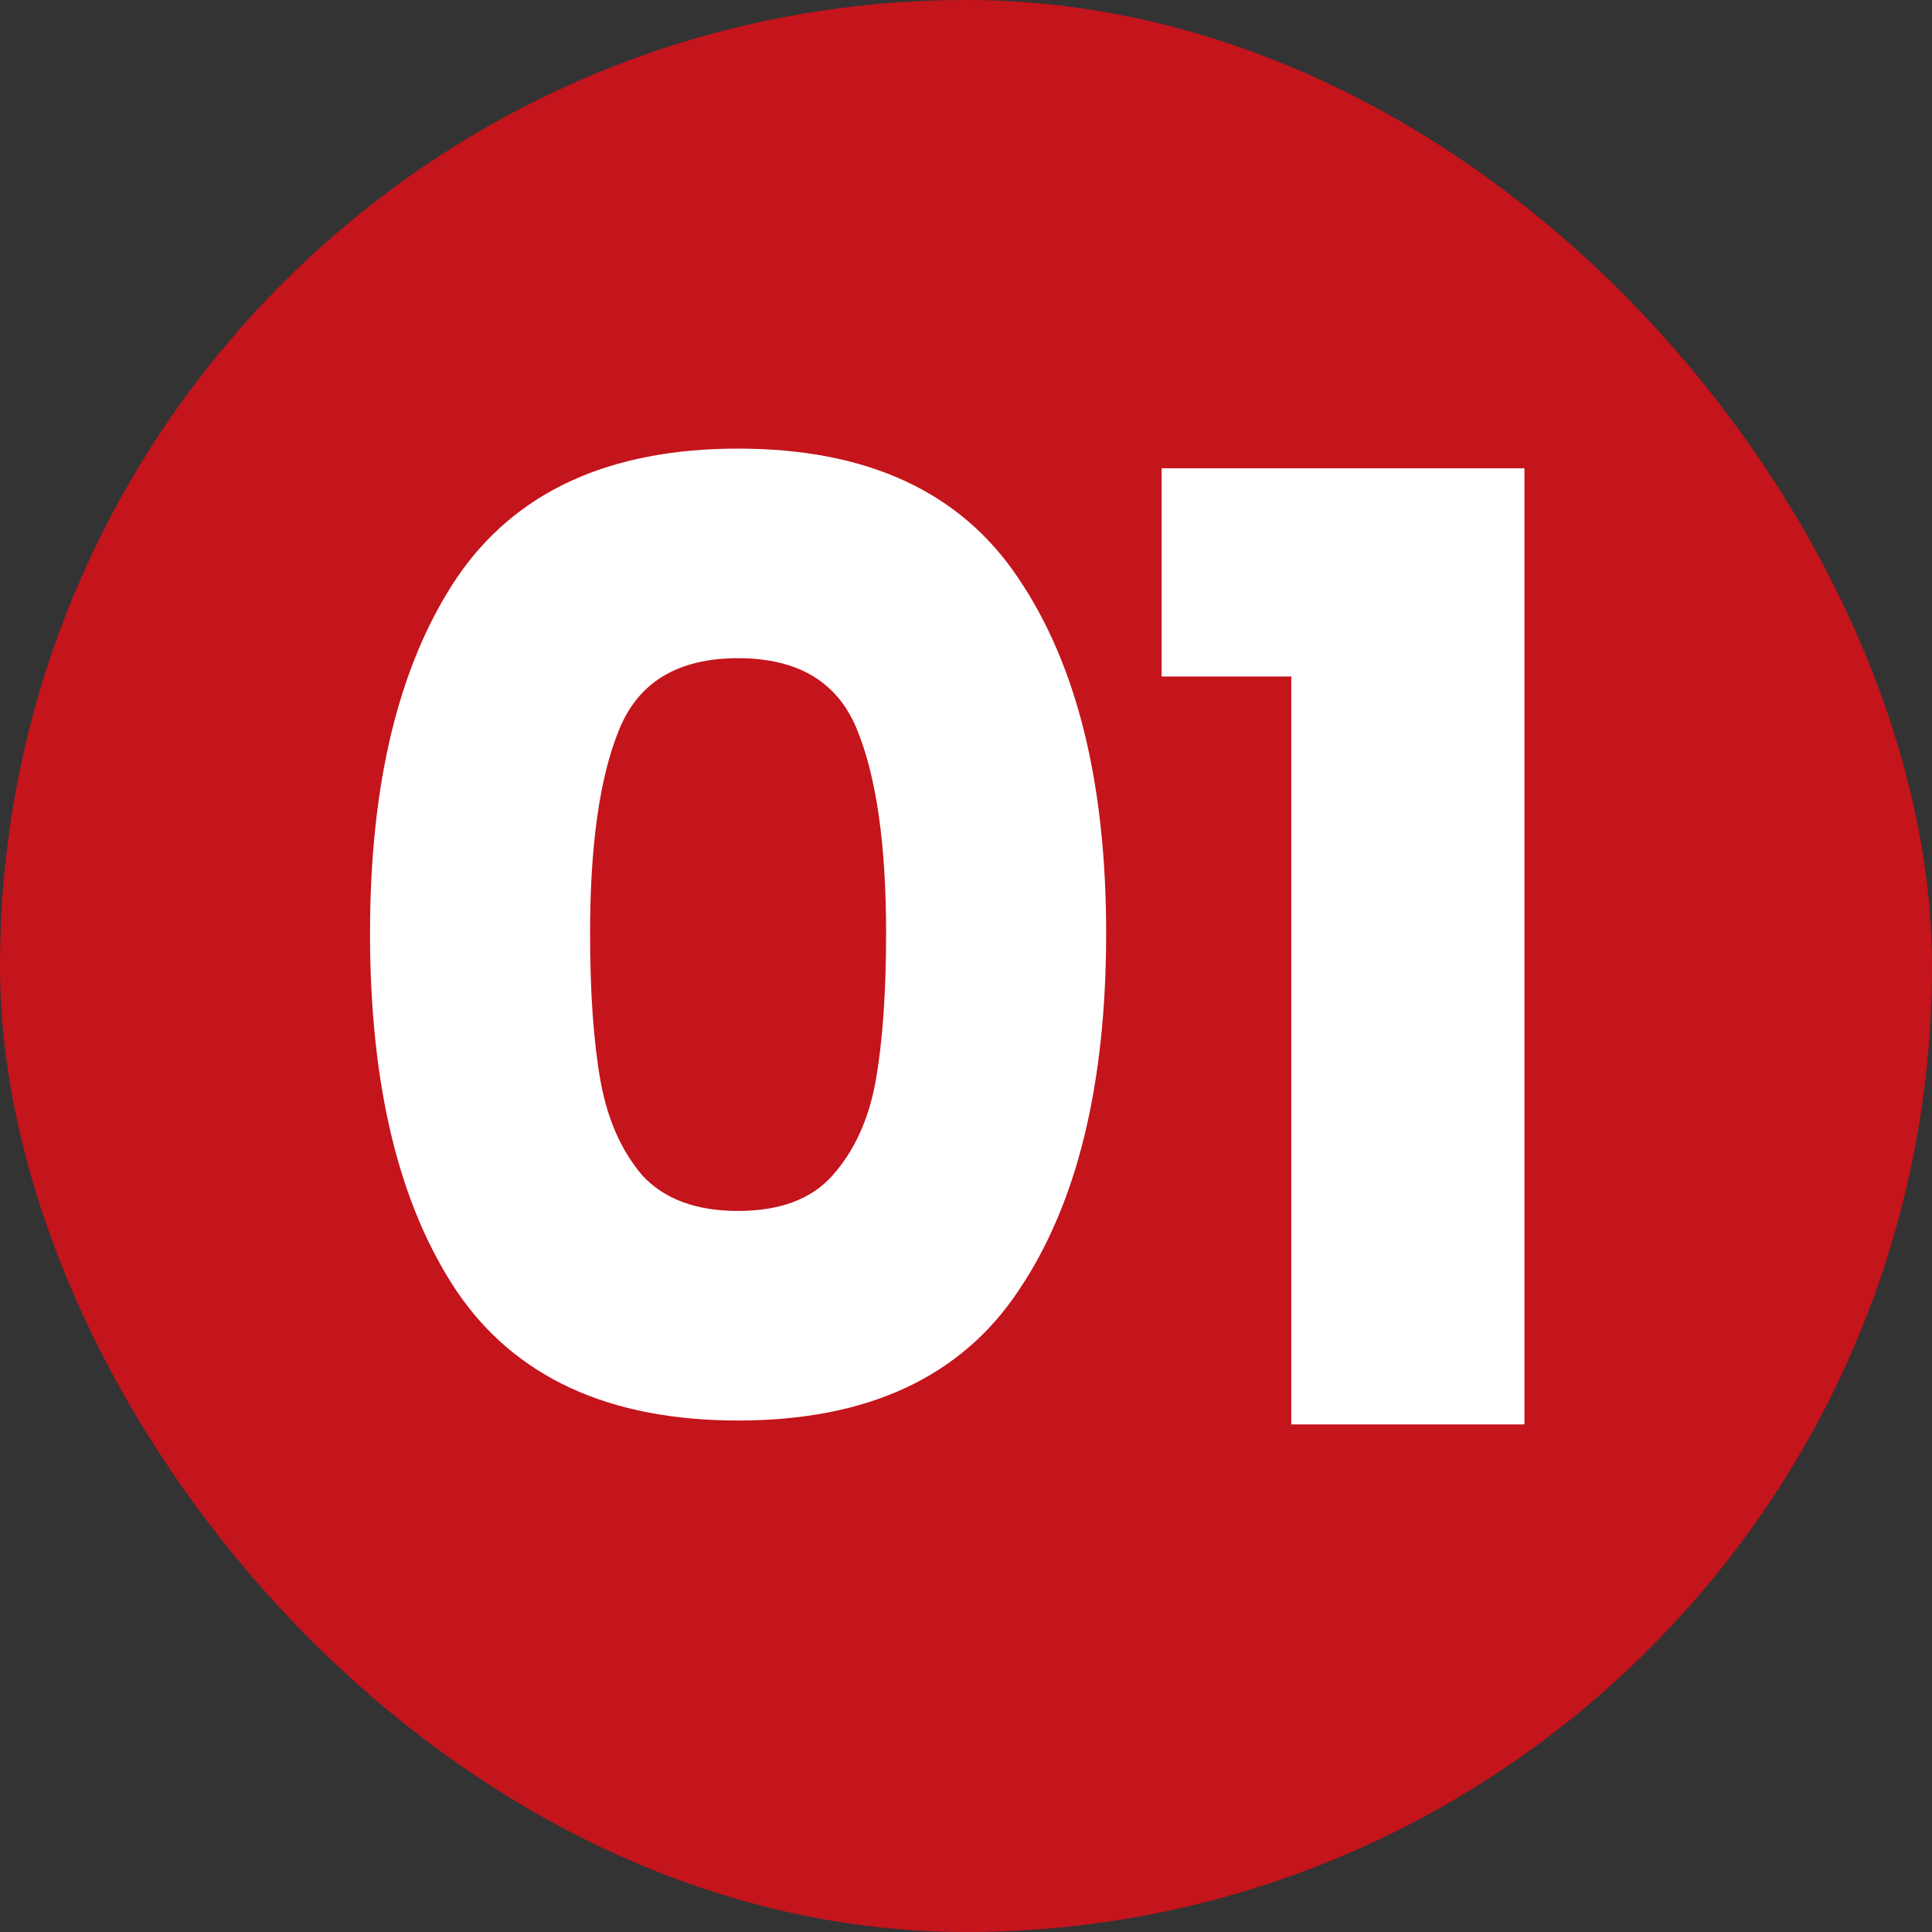<svg width="118" height="118" viewBox="0 0 118 118" fill="none" xmlns="http://www.w3.org/2000/svg">
<rect x="0" y="0" width="118" height="118" fill="#333333" stroke="none"/>
<g clip-path="url(#clip0_185_152)">
<rect width="118" height="118" rx="59" fill="#C4141C"/>
<path d="M22.6 57C22.6 47.827 24.36 40.6 27.88 35.32C31.453 30.04 37.187 27.4 45.08 27.4C52.973 27.4 58.68 30.04 62.2 35.32C65.773 40.6 67.56 47.827 67.56 57C67.56 66.28 65.773 73.56 62.2 78.84C58.68 84.12 52.973 86.76 45.08 86.76C37.187 86.76 31.453 84.12 27.88 78.84C24.36 73.56 22.6 66.28 22.6 57ZM54.12 57C54.12 51.613 53.533 47.48 52.36 44.6C51.187 41.667 48.76 40.2 45.08 40.2C41.4 40.2 38.973 41.667 37.8 44.6C36.627 47.48 36.04 51.613 36.04 57C36.04 60.627 36.253 63.64 36.68 66.04C37.107 68.387 37.96 70.307 39.24 71.8C40.573 73.24 42.52 73.96 45.08 73.96C47.64 73.96 49.56 73.24 50.84 71.8C52.173 70.307 53.053 68.387 53.48 66.04C53.907 63.64 54.12 60.627 54.12 57ZM70.948 41.32V28.6H93.108V87H78.868V41.32H70.948Z" fill="white"/>
</g>
<defs>
<clipPath id="clip0_185_152">
<rect width="118" height="118" rx="59" fill="white"/>
</clipPath>
</defs>
</svg>
